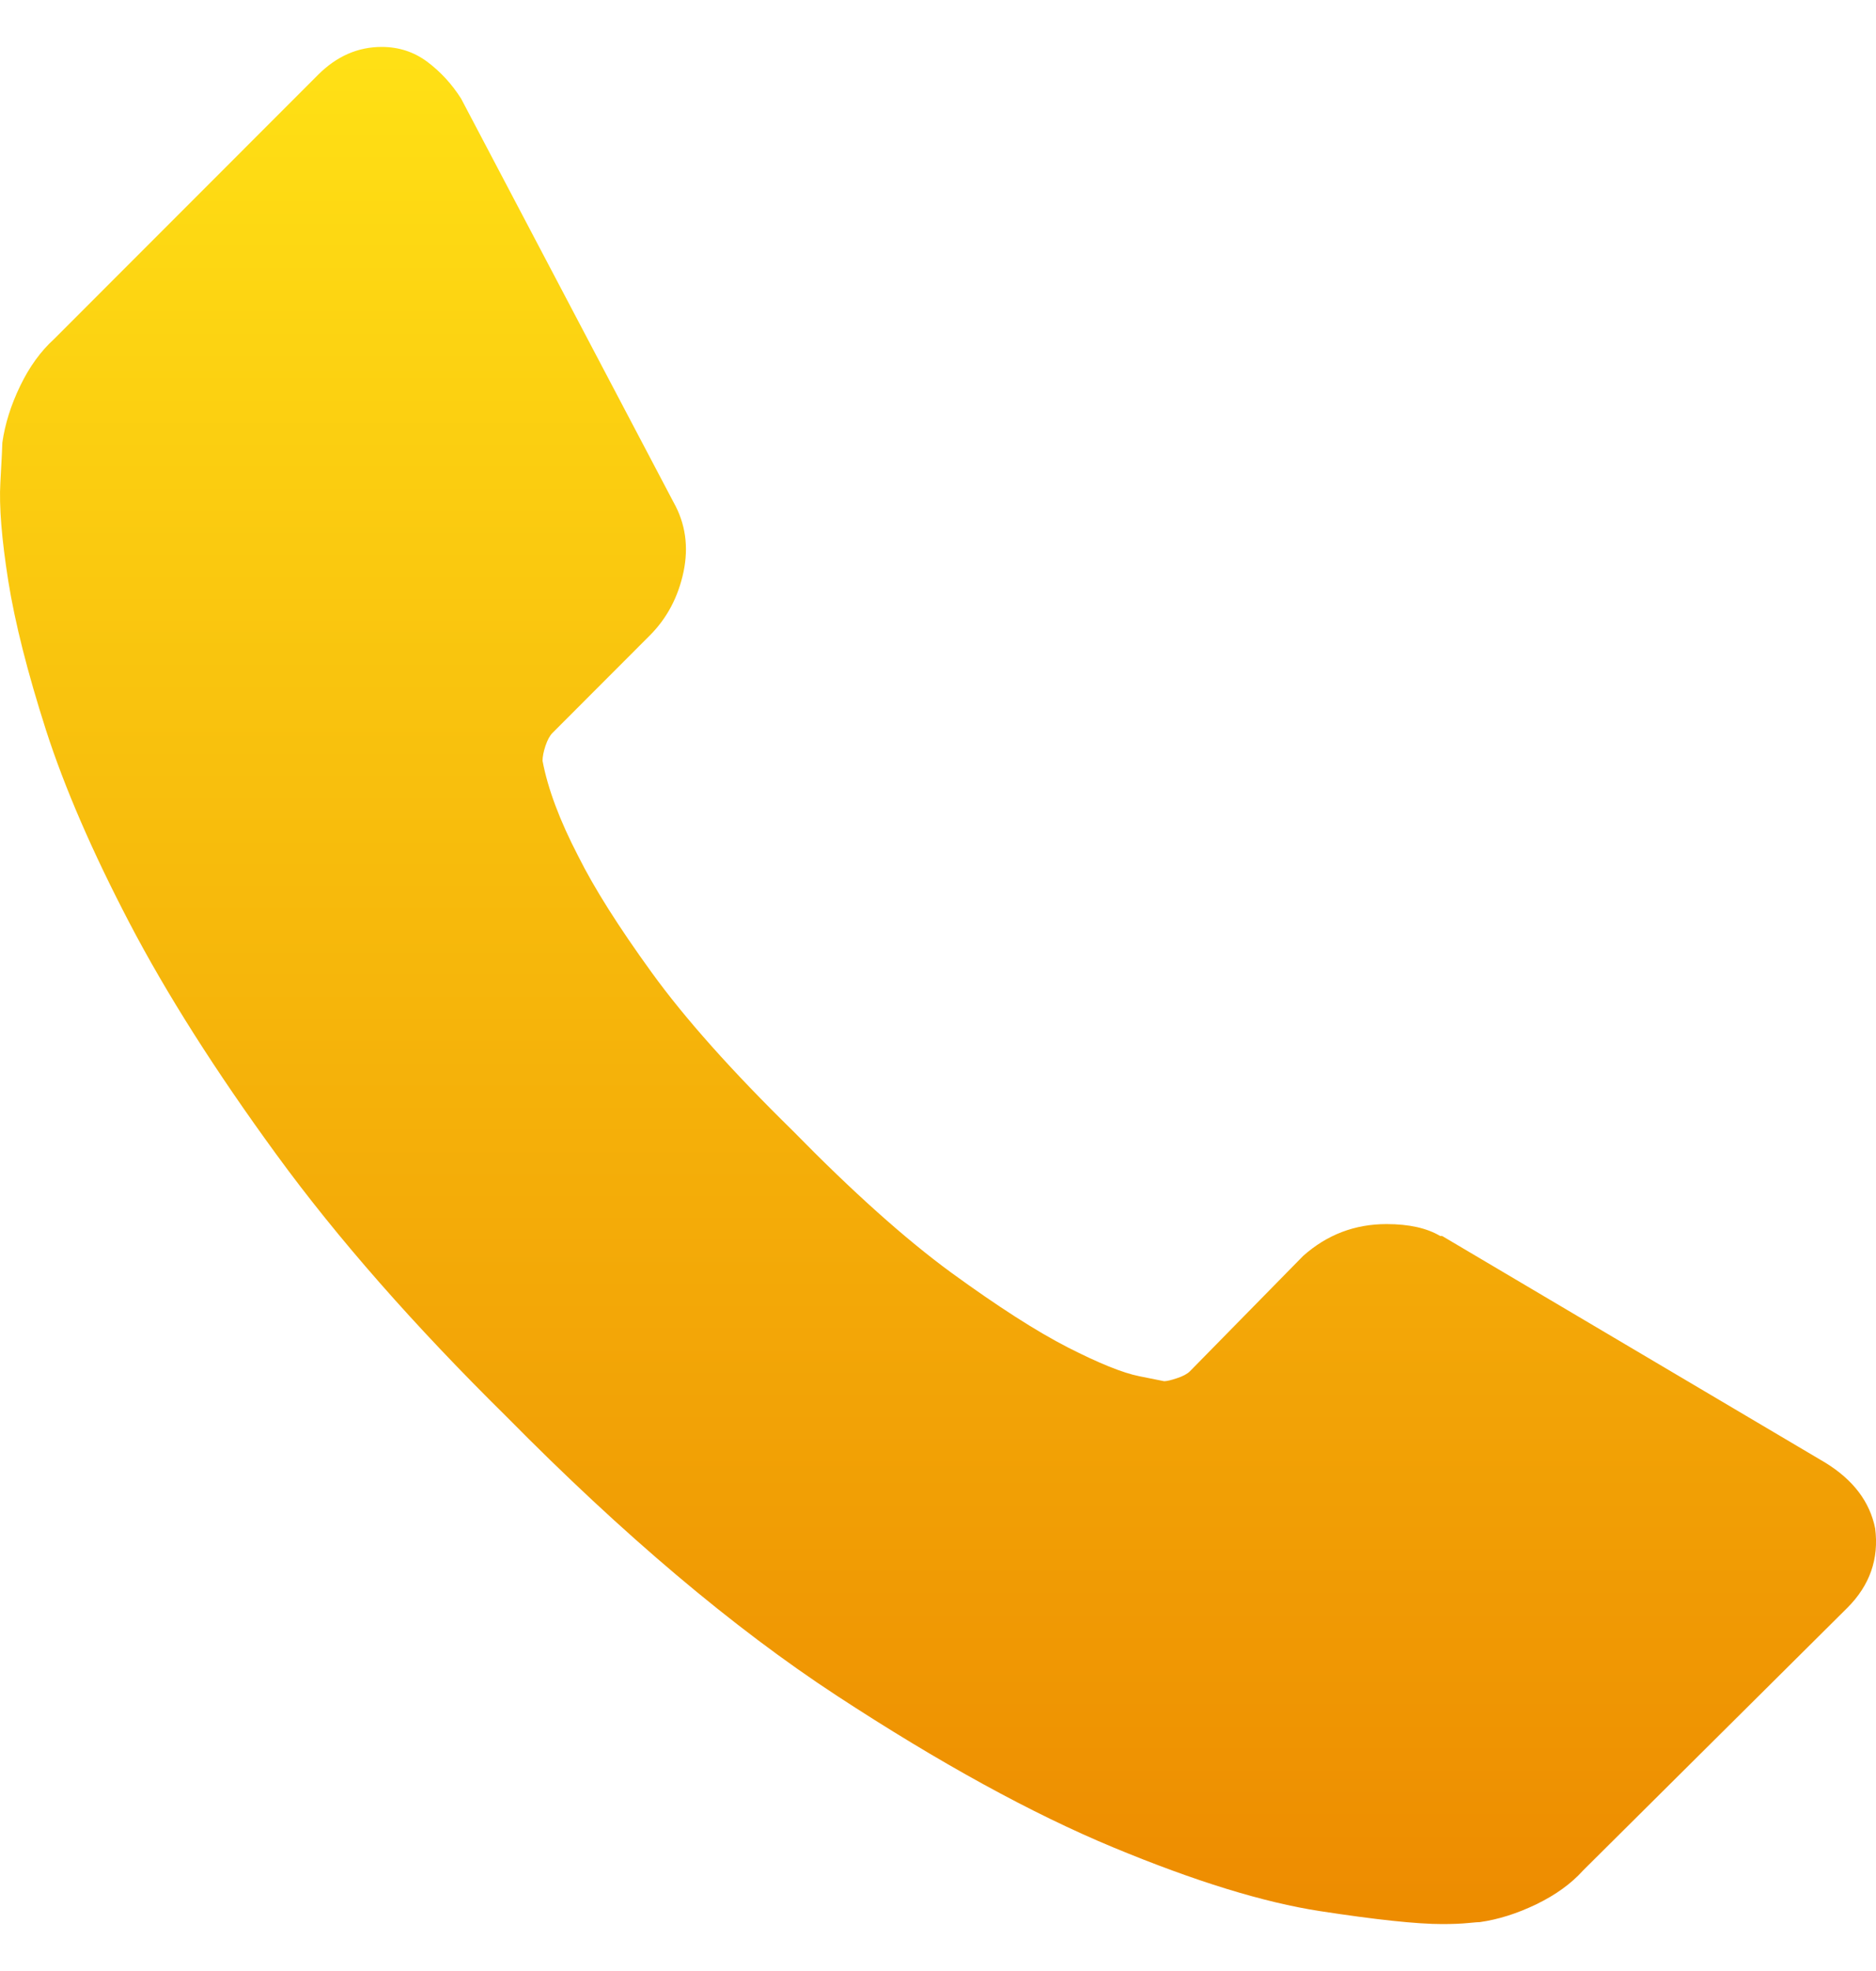 <svg width="20" height="21" viewBox="0 0 20 21" fill="none" xmlns="http://www.w3.org/2000/svg">
<path d="M19.991 16.284C20.033 16.609 19.934 16.891 19.694 17.131L16.878 19.928C16.751 20.069 16.585 20.189 16.381 20.288C16.176 20.387 15.975 20.451 15.777 20.479C15.763 20.479 15.721 20.482 15.65 20.489C15.58 20.496 15.488 20.5 15.375 20.5C15.107 20.5 14.673 20.454 14.073 20.362C13.473 20.27 12.739 20.044 11.871 19.684C11.003 19.324 10.018 18.784 8.917 18.064C7.816 17.343 6.645 16.355 5.403 15.097C4.415 14.123 3.596 13.191 2.947 12.301C2.297 11.411 1.775 10.588 1.38 9.833C0.985 9.077 0.688 8.392 0.49 7.778C0.293 7.163 0.159 6.633 0.088 6.189C0.018 5.744 -0.011 5.394 0.004 5.14C0.018 4.886 0.025 4.744 0.025 4.716C0.053 4.518 0.116 4.317 0.215 4.112C0.314 3.907 0.434 3.742 0.575 3.614L3.391 0.797C3.589 0.599 3.815 0.5 4.069 0.5C4.252 0.5 4.414 0.553 4.556 0.659C4.697 0.765 4.817 0.895 4.916 1.051L7.181 5.352C7.308 5.578 7.343 5.825 7.287 6.093C7.23 6.362 7.11 6.588 6.927 6.771L5.89 7.809C5.861 7.838 5.837 7.883 5.815 7.947C5.794 8.011 5.784 8.064 5.784 8.106C5.84 8.403 5.967 8.742 6.165 9.123C6.334 9.462 6.595 9.875 6.948 10.362C7.301 10.85 7.802 11.411 8.451 12.047C9.087 12.696 9.651 13.201 10.145 13.562C10.639 13.921 11.052 14.186 11.384 14.356C11.716 14.525 11.97 14.628 12.146 14.663L12.411 14.716C12.439 14.716 12.485 14.705 12.548 14.684C12.612 14.663 12.658 14.638 12.686 14.61L13.893 13.381C14.147 13.155 14.443 13.042 14.782 13.042C15.022 13.042 15.213 13.085 15.354 13.169H15.375L19.461 15.585C19.758 15.768 19.934 16.001 19.991 16.284Z" fill="url(#paint0_linear_1_538)"/>
<defs>
<linearGradient id="paint0_linear_1_538" x1="10.039" y1="0.621" x2="10.039" y2="20.621" gradientUnits="userSpaceOnUse">
<stop stop-color="#FFE015"/>
<stop offset="1" stop-color="#ED8B00"/>
</linearGradient>
</defs>
</svg>
